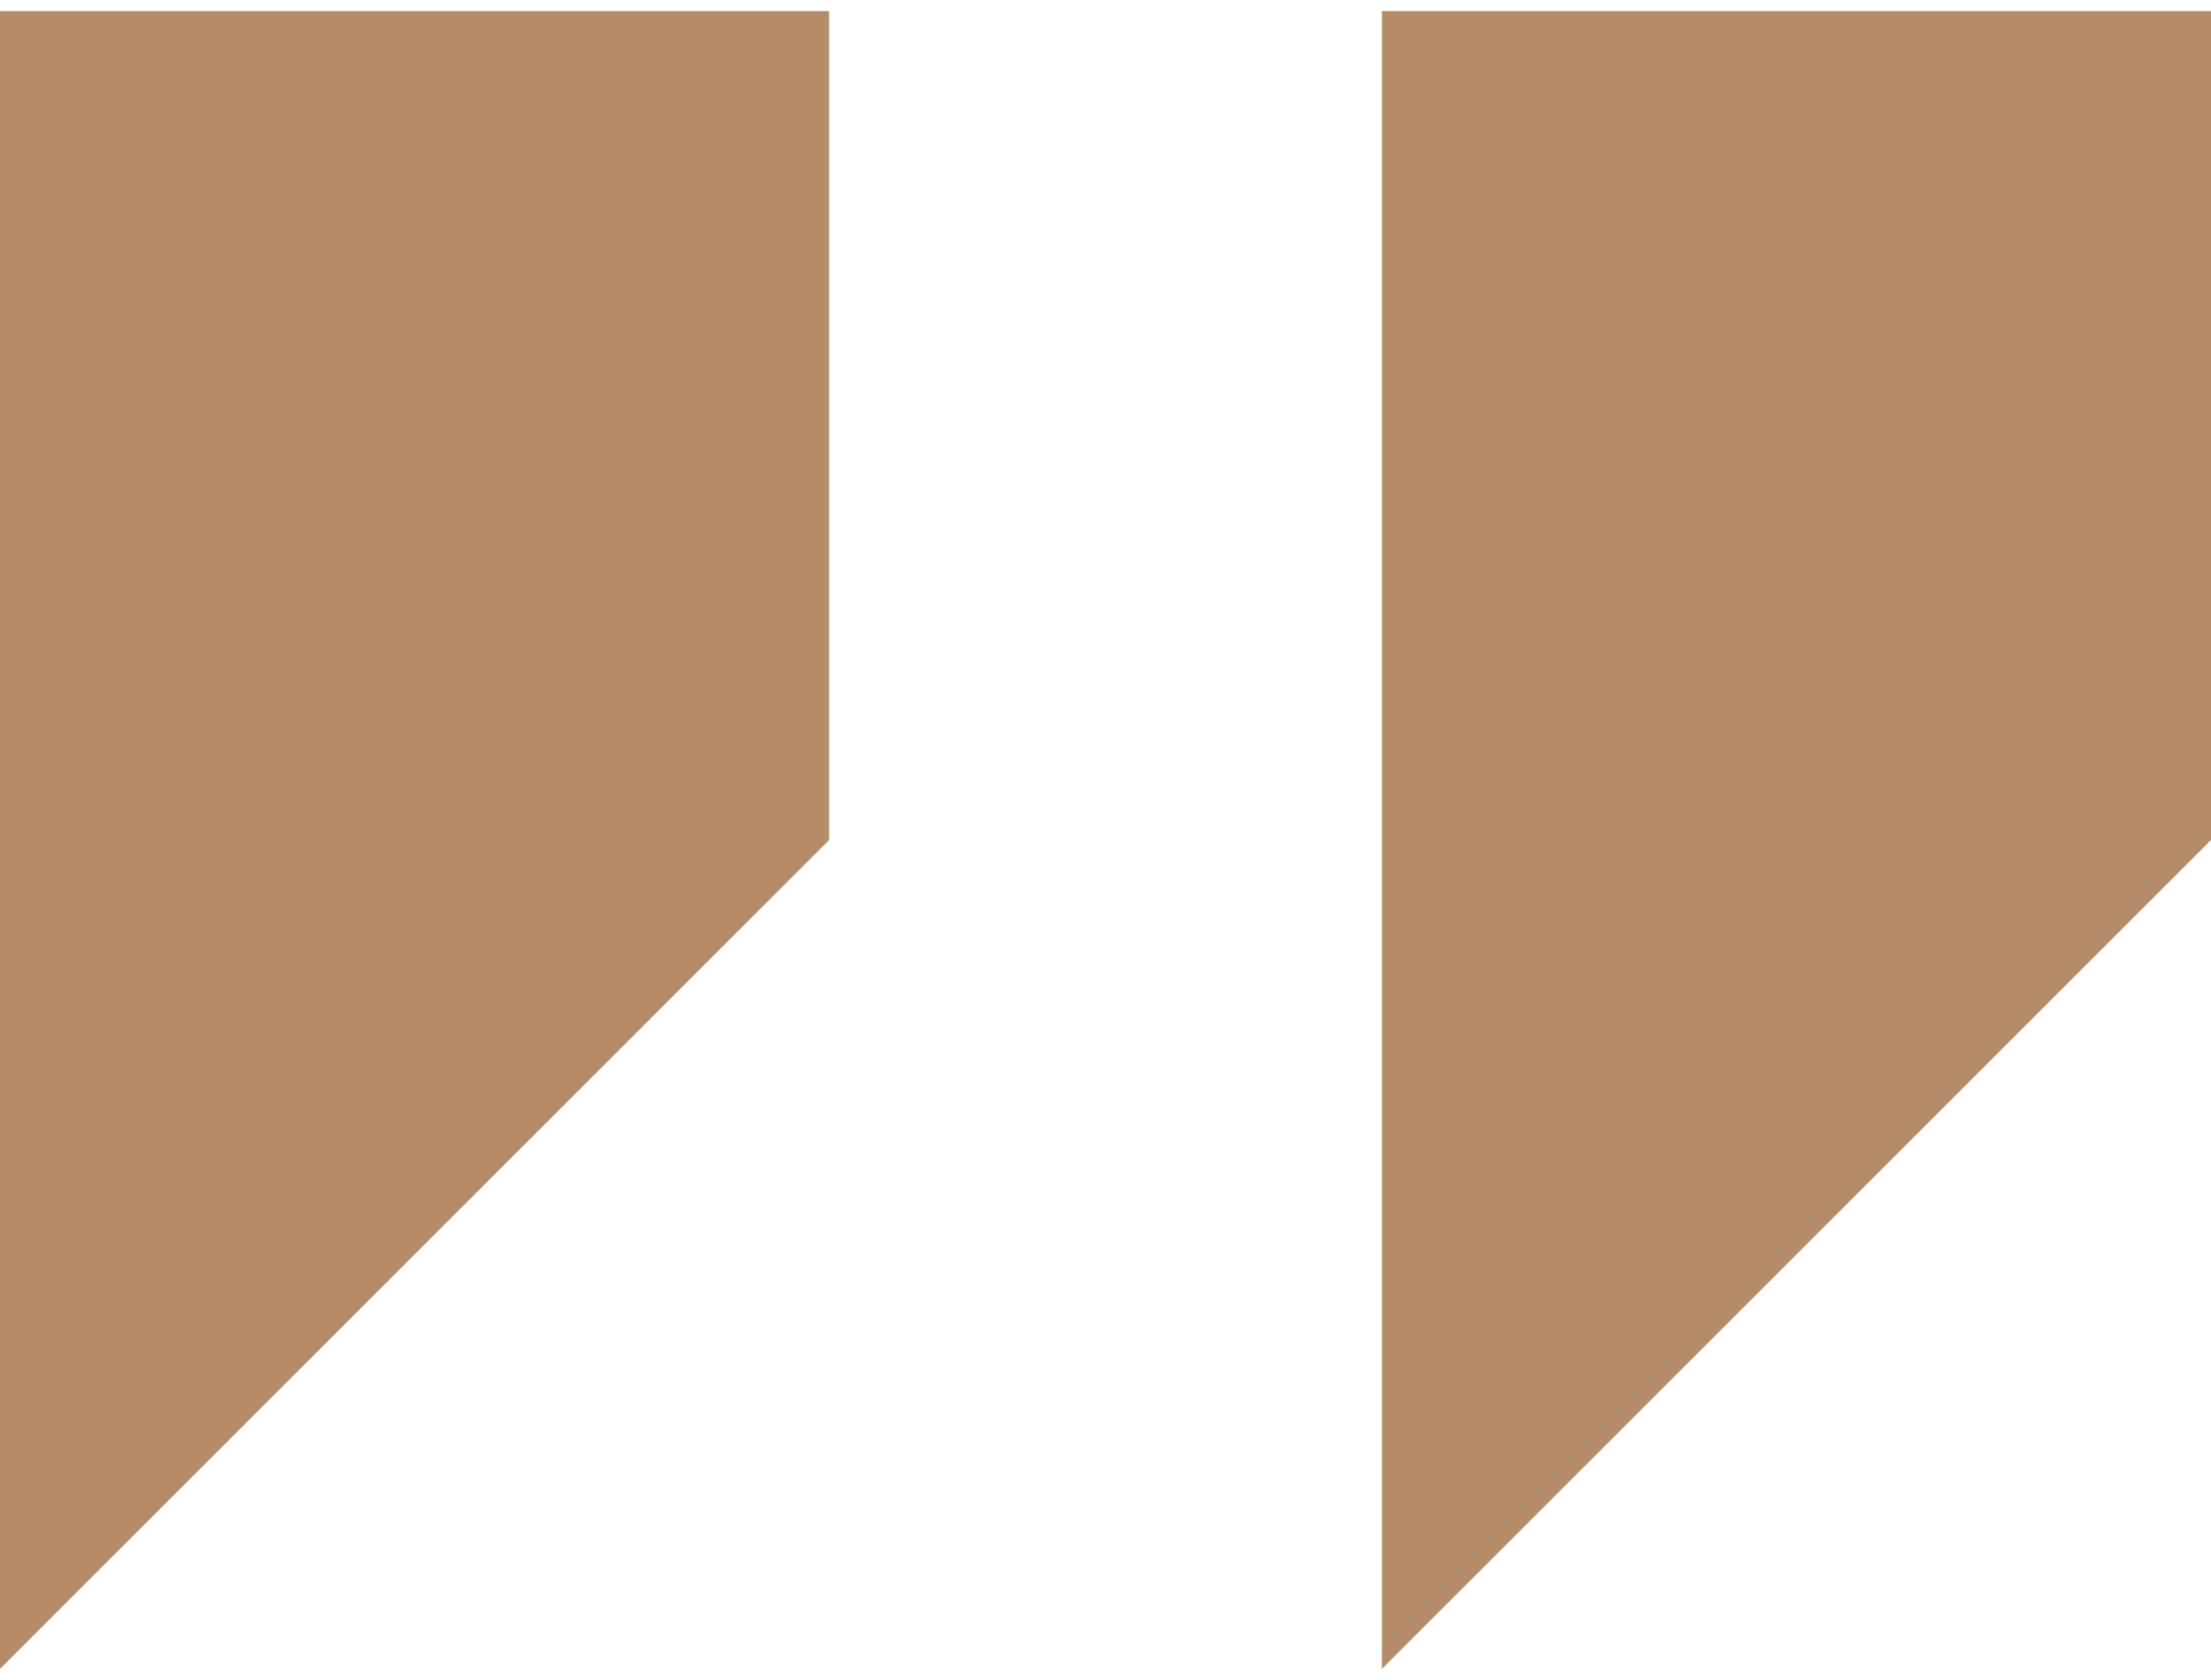 <svg width="50" height="38" viewBox="0 0 50 38" fill="none" xmlns="http://www.w3.org/2000/svg">
<path d="M0 0.25V37.75L18.75 19V0.25H0Z" fill="#B58C67"/>
<path d="M31.25 0.25V37.75L50 19V0.25H31.25Z" fill="#B58C67"/>
</svg>
